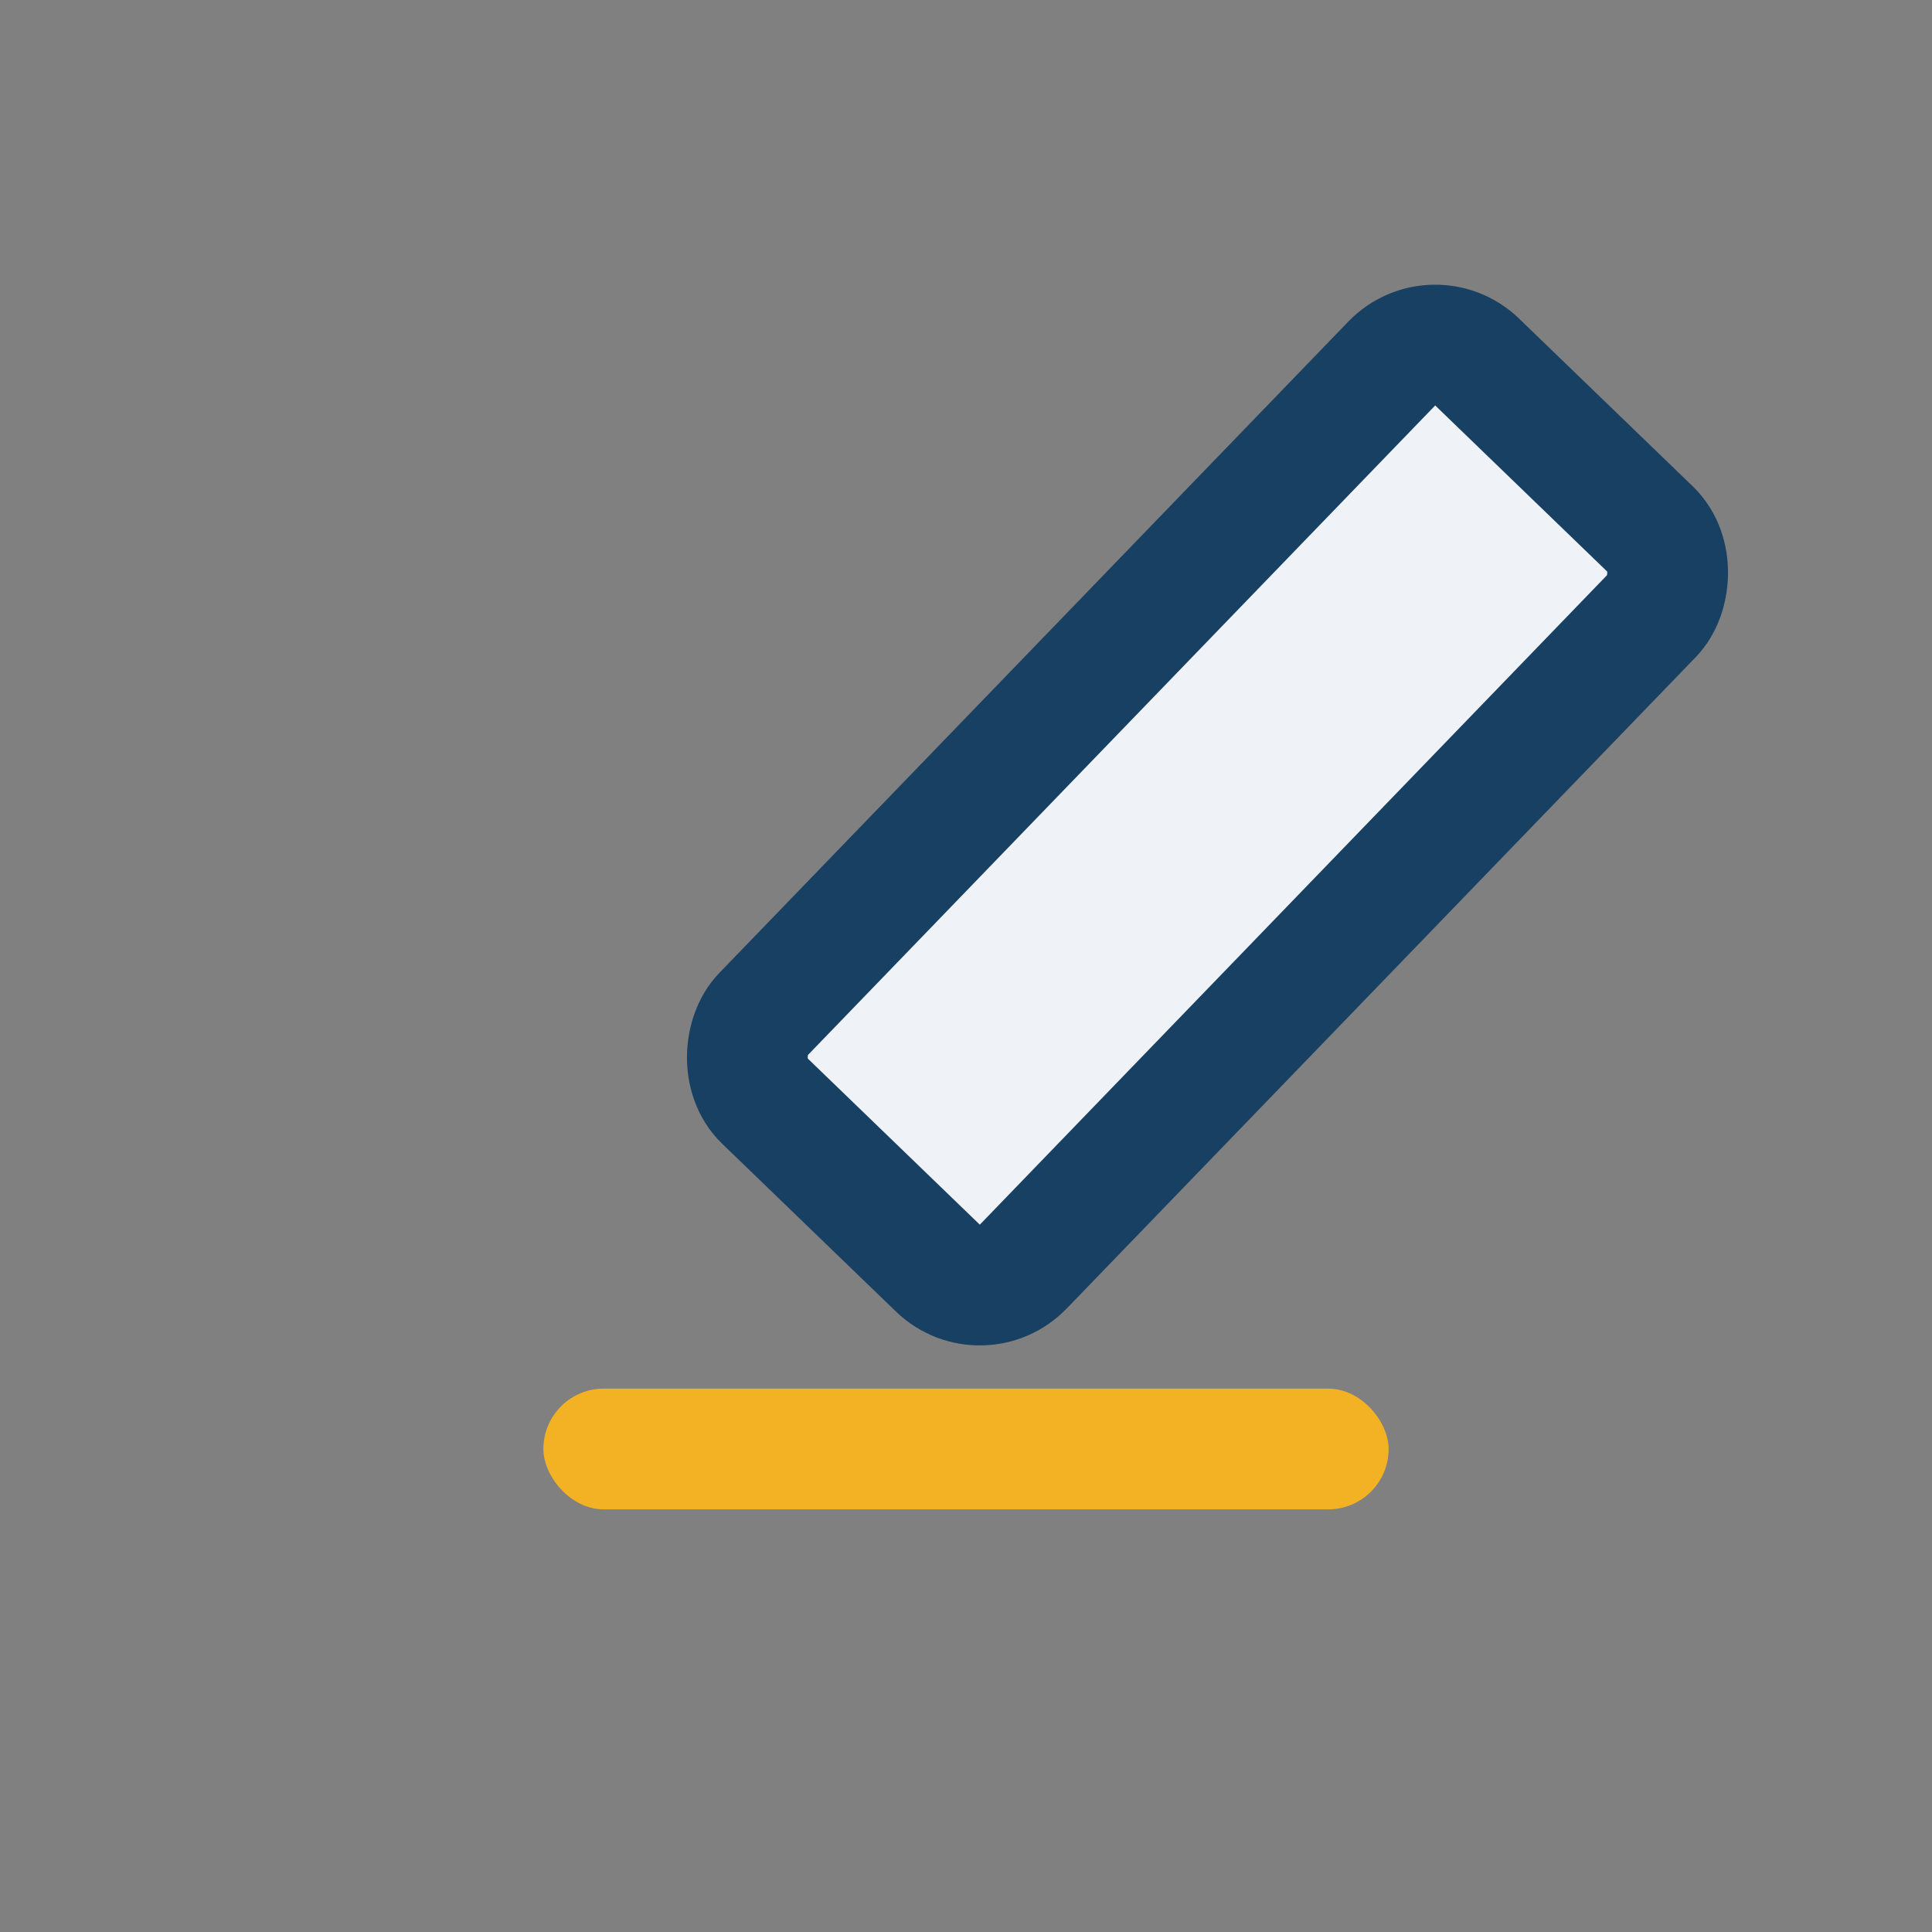 <?xml version="1.0" encoding="UTF-8"?>
<svg xmlns="http://www.w3.org/2000/svg" width="32" height="32" viewBox="0 0 32 32"><rect x="0" y="0" width="32" height="32" fill="#808080" stroke="none"/><rect x="17" y="5" width="6" height="17" rx="1" transform="rotate(44 20 13.5)" fill="#EFF2F6" stroke="#184063" stroke-width="2"/><rect x="9" y="23" width="14" height="2" rx="1" fill="#F3B223"/></svg>